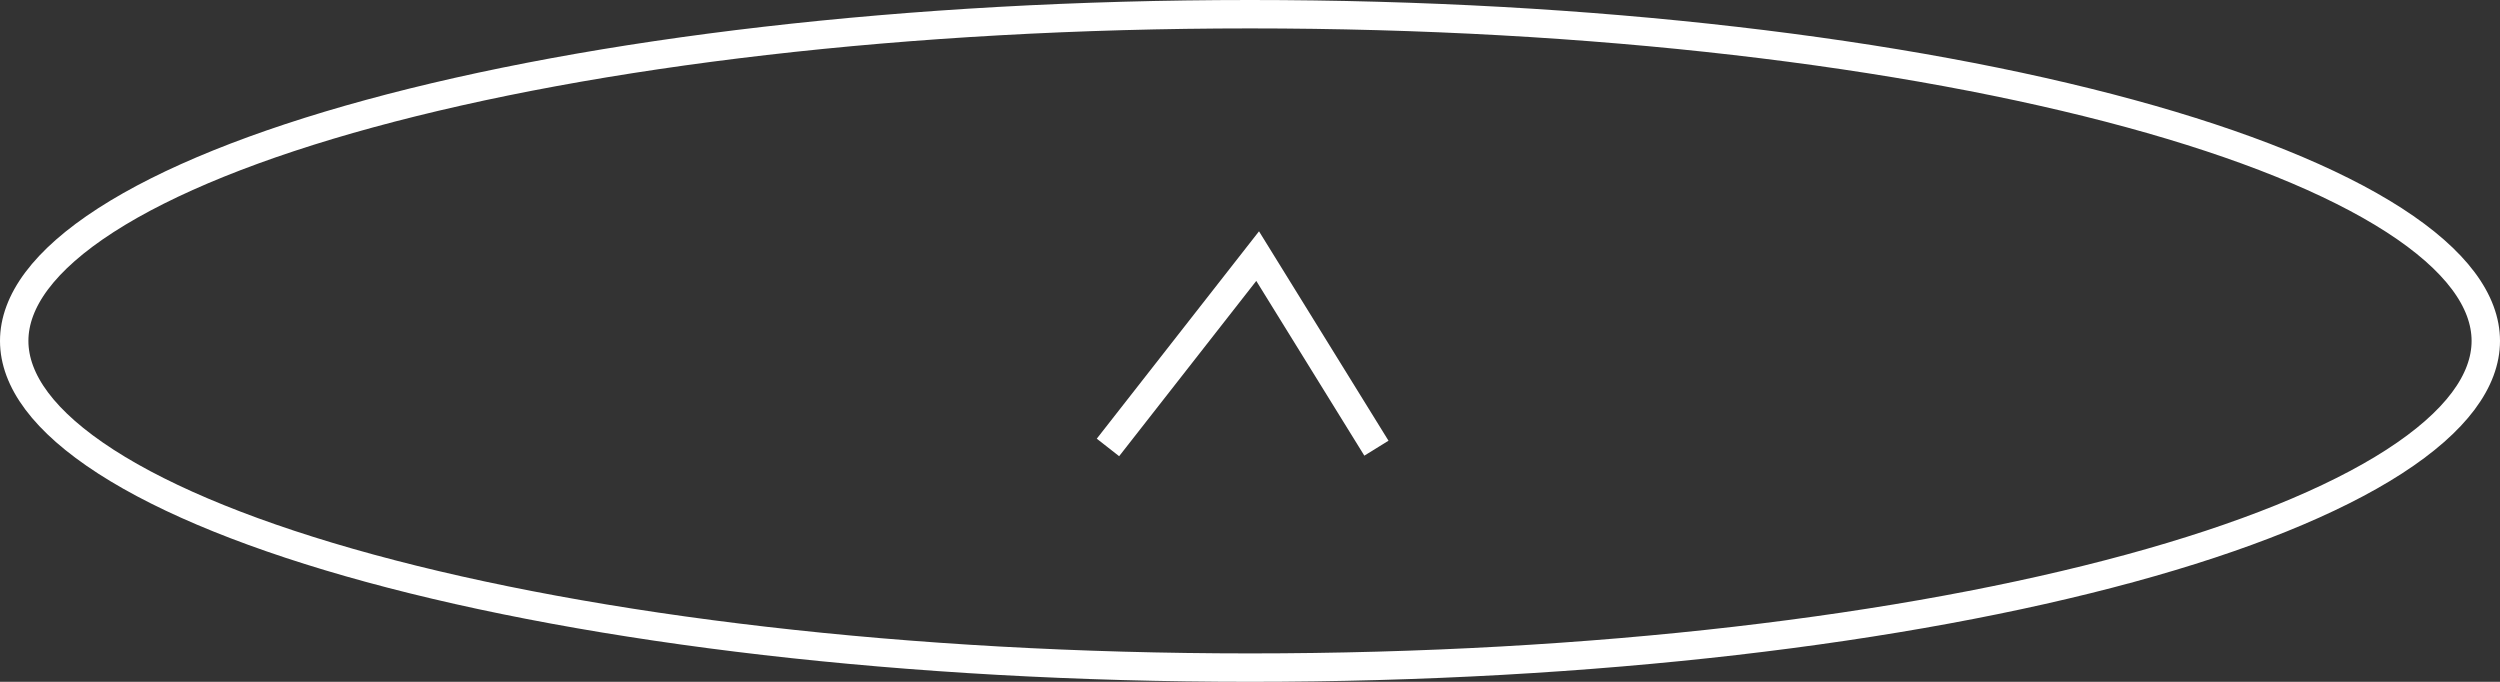 <?xml version="1.0" encoding="UTF-8"?> <svg xmlns="http://www.w3.org/2000/svg" width="88" height="24" viewBox="0 0 88 24" fill="none"><rect x="0" y="0" width="88" height="24" fill="#333333" stroke="none"/><path d="M39 15.75L44.269 9.015L48.45 15.776" stroke="white"></path><path d="M44 0.5C31.881 0.5 20.927 1.84 13.019 3.997C9.061 5.076 5.894 6.353 3.729 7.749C1.541 9.16 0.5 10.608 0.5 12C0.5 13.392 1.541 14.84 3.729 16.251C5.894 17.647 9.061 18.924 13.019 20.003C20.927 22.16 31.881 23.5 44 23.5C56.119 23.5 67.073 22.16 74.981 20.003C78.939 18.924 82.106 17.647 84.272 16.251C86.459 14.84 87.5 13.392 87.5 12C87.5 10.608 86.459 9.16 84.272 7.749C82.106 6.353 78.939 5.076 74.981 3.997C67.073 1.84 56.119 0.5 44 0.5Z" stroke="white"></path></svg> 